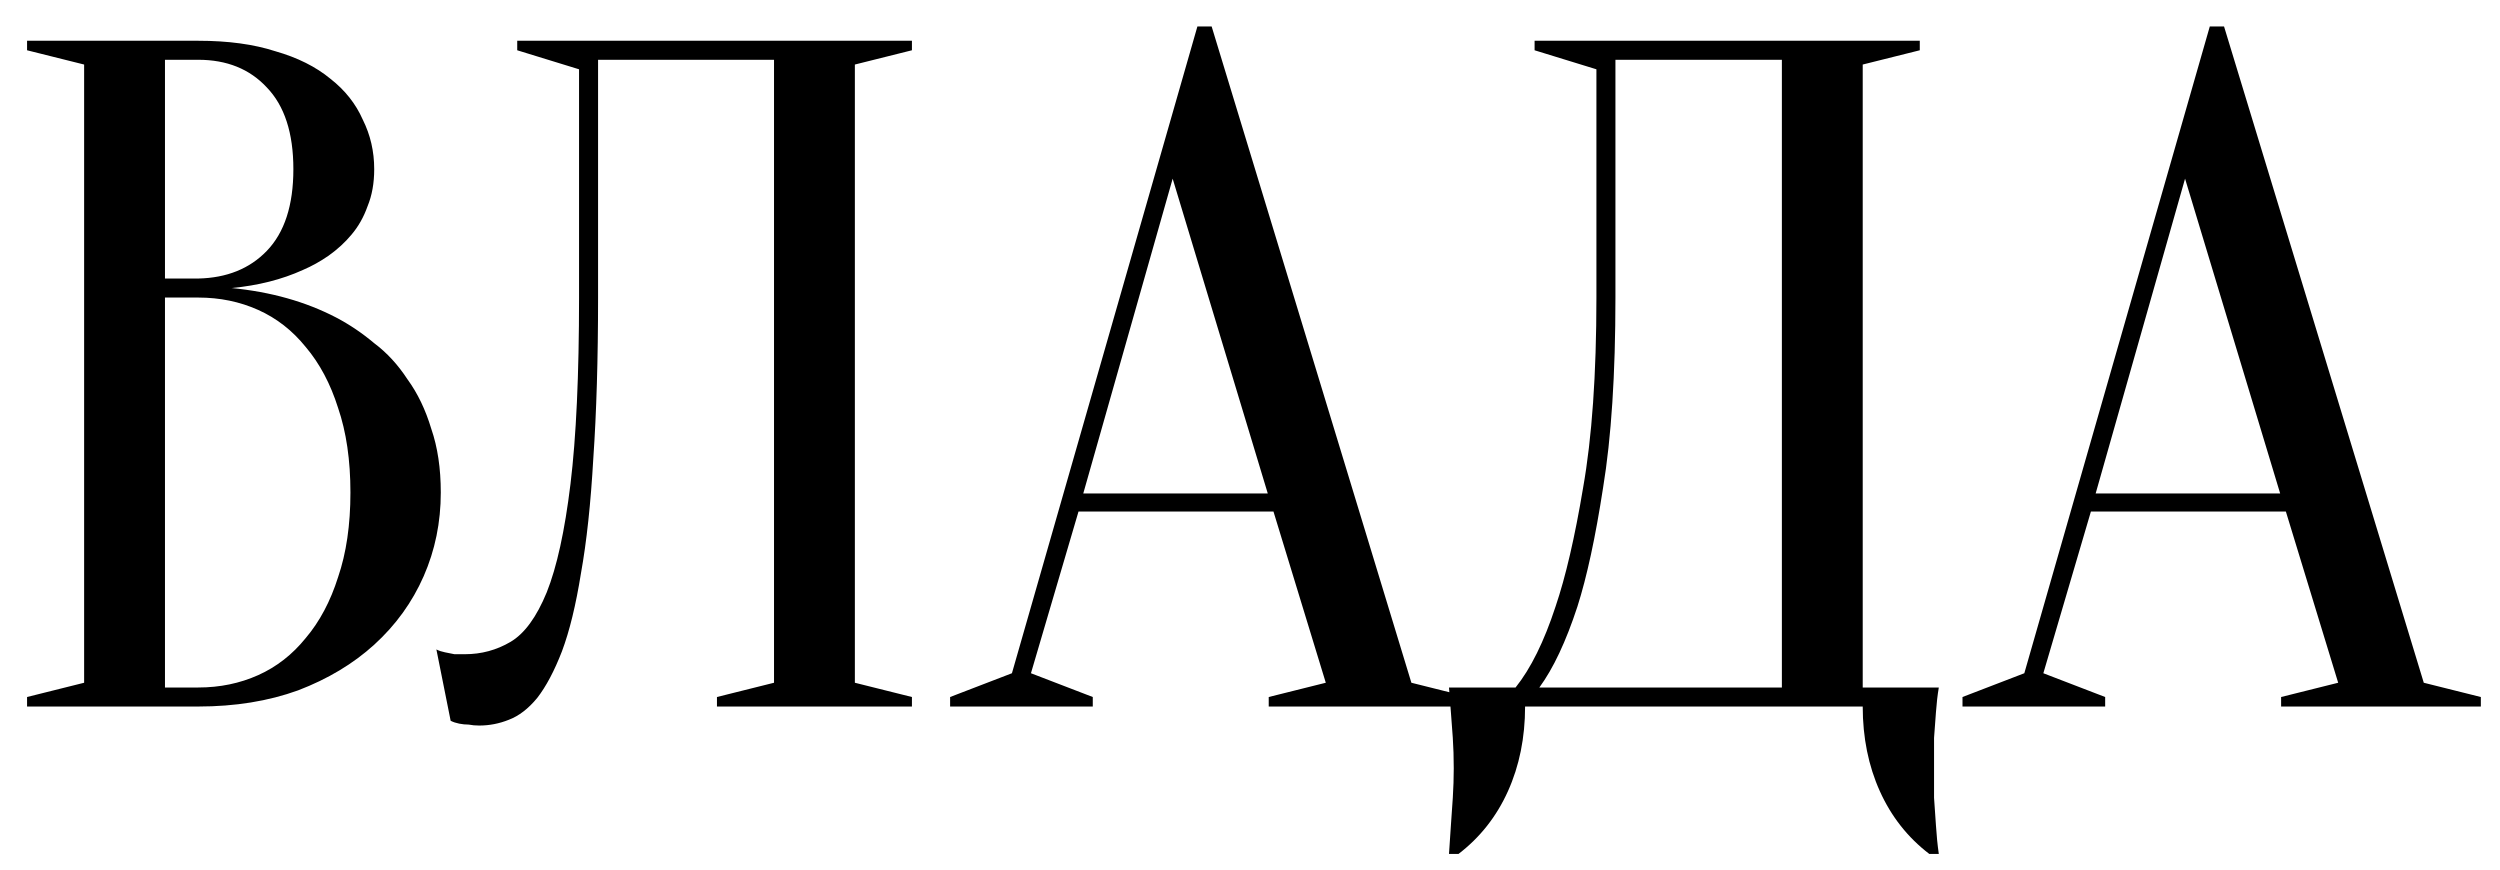 <?xml version="1.0" encoding="UTF-8"?> <svg xmlns="http://www.w3.org/2000/svg" width="92" height="32" viewBox="0 0 92 32" fill="none"> <path d="M0.996 26V25.65L3.096 25.125V2.375L0.996 1.85V1.5H7.296C8.393 1.5 9.338 1.628 10.131 1.885C10.948 2.118 11.625 2.457 12.161 2.9C12.698 3.32 13.095 3.822 13.351 4.405C13.631 4.965 13.771 5.572 13.771 6.225C13.771 6.738 13.69 7.193 13.526 7.59C13.386 7.987 13.188 8.337 12.931 8.64C12.698 8.92 12.418 9.177 12.091 9.41C11.788 9.62 11.473 9.795 11.146 9.935C10.376 10.285 9.501 10.507 8.521 10.6C9.968 10.74 11.251 11.102 12.371 11.685C12.861 11.942 13.328 12.257 13.771 12.63C14.238 12.98 14.646 13.423 14.996 13.96C15.37 14.473 15.661 15.08 15.871 15.78C16.105 16.457 16.221 17.238 16.221 18.125C16.221 19.222 16.011 20.248 15.591 21.205C15.171 22.162 14.565 23.002 13.771 23.725C13.001 24.425 12.068 24.985 10.971 25.405C9.875 25.802 8.65 26 7.296 26H0.996ZM6.071 10.95V25.3H7.296C8.09 25.3 8.825 25.148 9.501 24.845C10.178 24.542 10.761 24.087 11.251 23.48C11.765 22.873 12.161 22.127 12.441 21.24C12.745 20.353 12.896 19.315 12.896 18.125C12.896 16.935 12.745 15.897 12.441 15.01C12.161 14.123 11.765 13.377 11.251 12.77C10.761 12.163 10.178 11.708 9.501 11.405C8.825 11.102 8.09 10.95 7.296 10.95H6.071ZM6.071 10.25H7.296C8.346 10.227 9.186 9.888 9.816 9.235C10.47 8.558 10.796 7.555 10.796 6.225C10.796 4.895 10.47 3.892 9.816 3.215C9.186 2.538 8.346 2.2 7.296 2.2H6.071V10.25ZM22.009 10.95C22.009 13.213 21.95 15.185 21.834 16.865C21.74 18.522 21.589 19.933 21.379 21.1C21.192 22.267 20.959 23.223 20.679 23.97C20.399 24.693 20.095 25.265 19.769 25.685C19.442 26.082 19.092 26.35 18.719 26.49C18.369 26.63 18.007 26.7 17.634 26.7C17.494 26.7 17.365 26.688 17.249 26.665C17.132 26.665 17.015 26.653 16.899 26.63C16.782 26.607 16.677 26.572 16.584 26.525L16.059 23.9C16.152 23.947 16.257 23.982 16.374 24.005C16.49 24.028 16.607 24.052 16.724 24.075C16.84 24.075 16.969 24.075 17.109 24.075C17.715 24.075 18.275 23.923 18.789 23.62C19.302 23.317 19.745 22.71 20.119 21.8C20.492 20.867 20.784 19.537 20.994 17.81C21.204 16.083 21.309 13.797 21.309 10.95V2.55L19.034 1.85V1.5H33.559V1.85L31.459 2.375V25.125L33.559 25.65V26H26.384V25.65L28.484 25.125V2.2H22.009V10.95ZM39.864 18.16H46.654L43.154 6.575L39.864 18.16ZM46.864 18.825H39.689L37.939 24.775L40.214 25.65V26H34.964V25.65L37.239 24.775L44.064 0.975H44.589L51.939 25.125L54.039 25.65V26H46.689V25.65L48.789 25.125L46.864 18.825ZM56.123 26C56.123 27.143 55.913 28.182 55.493 29.115C55.073 30.048 54.466 30.818 53.673 31.425H53.323C53.346 31.098 53.369 30.748 53.393 30.375C53.416 30.072 53.439 29.733 53.463 29.36C53.486 28.987 53.498 28.625 53.498 28.275C53.498 27.878 53.486 27.505 53.463 27.155C53.439 26.805 53.416 26.49 53.393 26.21C53.369 25.883 53.346 25.58 53.323 25.3H55.773C56.333 24.6 56.823 23.608 57.243 22.325C57.616 21.228 57.954 19.77 58.258 17.95C58.584 16.107 58.748 13.773 58.748 10.95V2.55L56.473 1.85V1.5H70.648V1.85L68.548 2.375V25.3H71.348C71.301 25.58 71.266 25.883 71.243 26.21C71.219 26.49 71.196 26.805 71.173 27.155C71.173 27.505 71.173 27.878 71.173 28.275C71.173 28.625 71.173 28.987 71.173 29.36C71.196 29.733 71.219 30.072 71.243 30.375C71.266 30.748 71.301 31.098 71.348 31.425H70.998C70.204 30.818 69.598 30.048 69.178 29.115C68.758 28.182 68.548 27.143 68.548 26H56.123ZM59.448 10.95C59.448 13.773 59.296 16.107 58.993 17.95C58.713 19.77 58.398 21.228 58.048 22.325C57.628 23.608 57.161 24.6 56.648 25.3H65.573V2.2H59.448V10.95ZM77.12 18.16H83.91L80.41 6.575L77.12 18.16ZM84.12 18.825H76.945L75.195 24.775L77.47 25.65V26H72.22V25.65L74.495 24.775L81.32 0.975H81.845L89.195 25.125L91.295 25.65V26H83.945V25.65L86.045 25.125L84.12 18.825Z" fill="black"></path> </svg> 